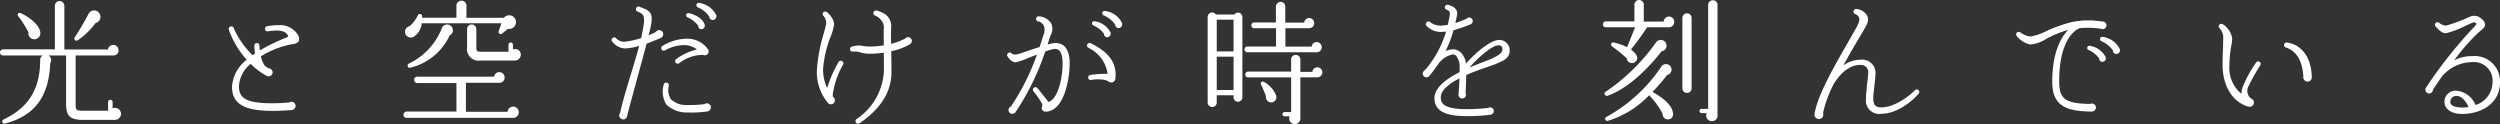 <svg xmlns="http://www.w3.org/2000/svg" width="336.888" height="16.722"><rect width="100%" height="100%" fill="#333333" stroke="none"/><path data-name="パス 97" d="M-153.864.288A.814.814,0,0,0-155-.45v-.864A.3.3,0,0,0-155.3-1.6a.3.3,0,0,0-.306.288V-.126h-3.474c-.81,0-.9-.126-.9-.864V-7.578h5.076a.652.652,0,0,0,.7-.7.707.707,0,0,0-.7-.72.735.735,0,0,0-.72.612H-161.5v-5.868a.645.645,0,0,0-.648-.648.63.63,0,0,0-.63.648v5.85h-6.984a.448.448,0,0,0-.414.432.415.415,0,0,0,.414.4h5.346a.662.662,0,0,0-.342.54c.018,3.96-1.548,6.48-4.932,8.082-.306.144-.18.648.162.558,3.942-1.026,5.94-3.528,6.12-8.118a.762.762,0,0,0-.216-1.062h2.358v6.534c0,1.6.558,2.142,2.178,2.142h4.428A.815.815,0,0,0-153.864.288Zm-2.808-13.3a.846.846,0,0,0-1.584-.144c-.432.846-1.224,2.214-1.836,3.132a.285.285,0,0,0,.4.4,9.527,9.527,0,0,0,2.394-2.322A.849.849,0,0,0-156.672-13.014Zm-8.082,2.232c-.126-.774-1.152-1.8-2.592-2.484-.378-.18-.576.2-.342.432a14.591,14.591,0,0,1,1.35,2.124.805.805,0,0,0,1.026.918A.834.834,0,0,0-164.754-10.782Zm34.83,1.278a.881.881,0,0,0-.09-.828,2.82,2.82,0,0,0-2.448-1.332,9.873,9.873,0,0,0-1.692.144.344.344,0,0,0-.306.4.337.337,0,0,0,.4.288,8.74,8.74,0,0,1,1.3-.108c.936.054,1.26.36,1.44.792a1.221,1.221,0,0,1-.4.216,24.725,24.725,0,0,0-3.438,1.674c-.036-.216-.036-.432-.054-.648a.331.331,0,0,0-.342-.342.331.331,0,0,0-.342.342,6.853,6.853,0,0,0,.09,1.062,3.65,3.65,0,0,1-.324.234,11.439,11.439,0,0,1-2.538-3.636.338.338,0,0,0-.432-.234.353.353,0,0,0-.234.432A11.915,11.915,0,0,0-136.926-7a5,5,0,0,0-1.98,3.618c0,2.322,1.6,3.276,5.508,3.276.954,0,2.214-.09,2.484-.108a.589.589,0,0,0,.576-.558.549.549,0,0,0-.558-.558.607.607,0,0,0-.306.09c-.4.036-1.368.108-2.268.108-3.78,0-4.5-.81-4.5-2.34a4.133,4.133,0,0,1,1.584-2.97,9.171,9.171,0,0,0,2.16,1.62.707.707,0,0,0,.252.054.527.527,0,0,0,.54-.522.533.533,0,0,0-.486-.54,4.286,4.286,0,0,1-.54-.324,3.461,3.461,0,0,1-.558-1.3,11.993,11.993,0,0,1,4.122-1.62C-130.482-9.126-130.086-9.2-129.924-9.5Zm29.178-3.006a.93.93,0,0,0-1.53-.144h-5.04V-14.31a.661.661,0,0,0-.666-.648.677.677,0,0,0-.684.648v1.656h-4.626v-.216a.3.3,0,0,0-.576-.108,4.339,4.339,0,0,1-1.116,1.458.778.778,0,0,0-.486,1.188.8.8,0,0,0,1.026.252,2.423,2.423,0,0,0,1.1-1.836H-102.6l-.36,1.026c-.126.342.2.558.45.36l.792-.63A.927.927,0,0,0-100.746-12.51Zm-8.514,1.134a.764.764,0,0,0-1.386.162,8.86,8.86,0,0,1-4.428,4.734c-.306.144-.162.648.162.558a7.873,7.873,0,0,0,5.346-4.374A.751.751,0,0,0-109.26-11.376Zm9.27,3.69a.765.765,0,0,0-1.062-.7v-.648a.3.3,0,0,0-.306-.288.284.284,0,0,0-.288.288v.954h-3.762c-.468,0-.576-.09-.576-.576v-2.484a.622.622,0,0,0-.63-.612.607.607,0,0,0-.612.612v2.448a1.566,1.566,0,0,0,1.8,1.8h4.608A.8.8,0,0,0-99.99-7.686Zm-.27,7.758a.761.761,0,0,0-.756-.756.751.751,0,0,0-.756.7h-5.616V-3.888h4.5a.711.711,0,0,0,.72-.72.722.722,0,0,0-.72-.72.716.716,0,0,0-.7.612h-10.368a.431.431,0,0,0-.414.414.466.466,0,0,0,.414.45h5.292V-.018H-115.4a.45.45,0,0,0-.4.45.4.4,0,0,0,.4.4h14.364A.764.764,0,0,0-100.26.072ZM-73.656-13a3.025,3.025,0,0,0-2.3-1.656.306.306,0,0,0-.36.234.3.3,0,0,0,.18.36,3.651,3.651,0,0,1,1.53,1.224.484.484,0,0,0,.486.486A.5.5,0,0,0-73.656-13ZM-80.8-10.44a.53.53,0,0,0-.54-.54.515.515,0,0,0-.45.234,7.768,7.768,0,0,1-.972.45c.162-.63.288-1.17.342-1.512.27-1.584-.288-1.836-1.368-2.25l-.234-.09a.329.329,0,0,0-.432.216.345.345,0,0,0,.2.45c.738.27,1.008.522.81,1.854-.09.54-.2,1.116-.324,1.71a11.294,11.294,0,0,1-2.286.5,1.456,1.456,0,0,1-1.1-.486.332.332,0,0,0-.45-.036.33.33,0,0,0-.072.486,2.317,2.317,0,0,0,1.71.936,7.912,7.912,0,0,0,1.926-.342c-.342,1.3-.774,2.682-1.188,4.05-.558,1.836-1.08,3.582-1.386,5A.489.489,0,0,0-86.724.5a.542.542,0,0,0,.54.54.537.537,0,0,0,.522-.45c.252-1.044.756-2.844,1.26-4.734.468-1.71.972-3.546,1.368-5.022.558-.2,1.422-.558,1.872-.756A.565.565,0,0,0-80.8-10.44Zm5.58-1.3c-.27-.9-1.44-1.386-2.124-1.53a.306.306,0,0,0-.36.234.315.315,0,0,0,.18.324,3.643,3.643,0,0,1,1.44,1.134.435.435,0,0,0,.432.468A.474.474,0,0,0-75.222-11.736Zm.45,3.33a3.424,3.424,0,0,0-2.862-1.422,6.537,6.537,0,0,0-3.276.972.352.352,0,0,0-.108.486.343.343,0,0,0,.468.108,5.251,5.251,0,0,1,2.628-.7,2.772,2.772,0,0,1,1.656.576,8.317,8.317,0,0,0-2.556,1.134,2.634,2.634,0,0,1-.234.162.361.361,0,0,0-.072.486.344.344,0,0,0,.486.072A5.166,5.166,0,0,1-75.4-7.65a.5.5,0,0,0,.594-.126A.514.514,0,0,0-74.772-8.406Zm.4,7.83a.542.542,0,0,0-.54-.54.554.554,0,0,0-.342.108A15.3,15.3,0,0,1-77.4-.9a3.09,3.09,0,0,1-2.358-.756,2.333,2.333,0,0,1-.288-1.854.326.326,0,0,0-.288-.4.344.344,0,0,0-.4.27,3.355,3.355,0,0,0,.342,2.664A3.956,3.956,0,0,0-77.454.108a14.311,14.311,0,0,0,2.628-.144A.558.558,0,0,0-74.376-.576ZM-47.3-9.522a.507.507,0,0,0-.5-.522.478.478,0,0,0-.4.2,8.7,8.7,0,0,1-1.89.7c-.018-.954-.018-1.8,0-2.124a1.977,1.977,0,0,0-.648-1.746,3.563,3.563,0,0,0-1.314-.612.348.348,0,0,0-.414.27.351.351,0,0,0,.2.4,1.861,1.861,0,0,1,.792.576,1.518,1.518,0,0,1,.4,1.17c-.018.36-.018,1.26,0,2.268a10.407,10.407,0,0,1-1.782.162,6.482,6.482,0,0,1-1.008-.072,2.954,2.954,0,0,0-1.584.108.339.339,0,0,0-.18.342.343.343,0,0,0,.378.306,2.717,2.717,0,0,1,.846.054,4.166,4.166,0,0,0,1.476.234,14.152,14.152,0,0,0,1.854-.144l.018,2.358A8.269,8.269,0,0,1-54.738.99a.347.347,0,0,0-.09.486.347.347,0,0,0,.486.09c2.9-2,4.338-4.284,4.3-7.02,0-.774-.018-2.124-.036-2.7a8.088,8.088,0,0,0,2.5-.918A.508.508,0,0,0-47.3-9.522Zm-9.252,3.168a.35.35,0,0,0-.162-.468.349.349,0,0,0-.468.144A16.406,16.406,0,0,0-58.7-3.186a5.7,5.7,0,0,1-.558-2.538,14.783,14.783,0,0,1,1.008-4.356,6.859,6.859,0,0,0,.486-1.782,2.633,2.633,0,0,0-.972-1.548.337.337,0,0,0-.468.018.327.327,0,0,0,0,.486,1.445,1.445,0,0,1,.36,1.116c-.018.126-.162.666-.306,1.188A22.349,22.349,0,0,0-60.1-5.49a6.546,6.546,0,0,0,1.53,4.356.581.581,0,0,0,.378.144.522.522,0,0,0,.522-.522.5.5,0,0,0-.162-.4.447.447,0,0,1-.126-.324A10.892,10.892,0,0,1-56.556-6.354Zm37.584-5.58a2.947,2.947,0,0,0-2.3-1.638.306.306,0,0,0-.36.234.315.315,0,0,0,.18.36,3.7,3.7,0,0,1,1.548,1.224.469.469,0,0,0,.468.486A.5.5,0,0,0-18.972-11.934ZM-26.028-6.48c0-1.836-.666-2.772-1.944-2.772A4.124,4.124,0,0,0-29-9.036c.126-.432.252-.864.414-1.278a1.687,1.687,0,0,0,.036-1.638,2.164,2.164,0,0,0-1.692-.9.343.343,0,0,0-.306.378.3.3,0,0,0,.288.306,1.1,1.1,0,0,1,.792.684,1.828,1.828,0,0,1-.126,1.242c-.162.522-.306,1.026-.486,1.53-.558.18-1.188.378-1.854.612-.54.18-1.1.36-1.188.378-.432.072-.612-.018-.738-.144a.332.332,0,0,0-.45-.036.33.33,0,0,0-.072.486c.234.342.63.81,1.134.756a8.888,8.888,0,0,0,1.584-.558c.342-.126.774-.306,1.224-.468A30.6,30.6,0,0,1-33.948-.7a.533.533,0,0,0-.324.468.522.522,0,0,0,.522.522.567.567,0,0,0,.414-.2A34.468,34.468,0,0,0-29.322-8.1a6.88,6.88,0,0,1,1.206-.36c.378,0,1.134,0,1.134,1.962,0,2.016-.612,4.464-1.62,5.058-.072.036-.234.18-.306.09-.36-.45-1.08-1.368-1.458-1.818a.366.366,0,0,0-.5-.054.343.343,0,0,0-.036.486,11.09,11.09,0,0,1,1.188,1.728c.036.306-.216.54.036.828a.585.585,0,0,0,.5.18C-26.6-.18-26.028-4.86-26.028-6.48Zm5.508-4.176a2.844,2.844,0,0,0-2.142-1.53.28.28,0,0,0-.342.234.28.28,0,0,0,.162.324,3.522,3.522,0,0,1,1.44,1.134.439.439,0,0,0,.45.468A.489.489,0,0,0-20.52-10.656Zm.666,6.048c.216-2.5-1.656-3.78-3.33-4.608a.354.354,0,0,0-.468.144.349.349,0,0,0,.144.468,4.566,4.566,0,0,1,2.592,3.51,14.37,14.37,0,0,0-2.322.144.351.351,0,0,0-.288.414.34.34,0,0,0,.378.27,4.772,4.772,0,0,1,1.89,0,2.6,2.6,0,0,1,.4.162.669.669,0,0,0,.7.108A.712.712,0,0,0-19.854-4.608ZM7.938-8.694a.684.684,0,0,0-.684-.684.667.667,0,0,0-.666.612H3.042V-11.25h3.2a.684.684,0,0,0,.684-.684.684.684,0,0,0-.684-.684.667.667,0,0,0-.666.612H3.024v-2.16a.622.622,0,0,0-.612-.63.654.654,0,0,0-.648.63v2.142H-1.17a.384.384,0,0,0-.378.4.369.369,0,0,0,.378.378H1.782v2.466h-3.87a.384.384,0,0,0-.378.4.369.369,0,0,0,.378.378H7.236A.676.676,0,0,0,7.938-8.694ZM-2.754-12.762a.59.59,0,0,0-1.08-.324H-6.318a.608.608,0,0,0-1.116.324v11.52a.607.607,0,0,0,.612.612.607.607,0,0,0,.612-.612v-.972h2.268v.27a.615.615,0,0,0,.594.612.615.615,0,0,0,.594-.612Zm-3.456.36h2.268v4.284H-6.21ZM8.028-5.292a.684.684,0,0,0-.684-.684.667.667,0,0,0-.666.612H5.058V-7.038a.622.622,0,0,0-.63-.612.607.607,0,0,0-.612.612V-5.4h-5.8a.384.384,0,0,0-.378.4.369.369,0,0,0,.378.378h5.8V.054H2.934a.284.284,0,0,0-.288.288A.284.284,0,0,0,2.934.63h.684a.75.75,0,1,0,1.44.288V-4.626H7.29A.7.7,0,0,0,8.028-5.292ZM-6.21-7.416h2.268v4.5H-6.21ZM1.782-2.2A3.56,3.56,0,0,0,.144-4.014c-.288-.144-.522.09-.378.378.2.414.522,1.17.666,1.548a.715.715,0,0,0,.486.81A.7.7,0,0,0,1.782-2.2ZM33.246-8.568a1.424,1.424,0,0,0-1.782-1.044c-1.08.252-2.88,1.746-4.086,3.132a2.5,2.5,0,0,0-.666-1.458,1.593,1.593,0,0,0-.972-.468,2.412,2.412,0,0,0-1.116.252A16.2,16.2,0,0,0,25.7-10.98a17.783,17.783,0,0,0,2.3-.792.513.513,0,0,0,.288-.45.48.48,0,0,0-.486-.468.478.478,0,0,0-.378.18c-.252.108-.81.342-1.476.558.09-.4.162-.756.216-1.026.2-.99-.738-1.278-1.188-1.422a.353.353,0,0,0-.432.234.338.338,0,0,0,.234.432c.324.108.5.27.4.792-.072.414-.162.828-.252,1.242a5.95,5.95,0,0,1-.972.108,2.285,2.285,0,0,1-1.422-.486.353.353,0,0,0-.45.018.344.344,0,0,0-.036.486,2.691,2.691,0,0,0,1.89.828A5.339,5.339,0,0,0,24.7-10.8a14.263,14.263,0,0,1-2.844,5.2.536.536,0,0,0-.306.468.492.492,0,0,0,.5.5.535.535,0,0,0,.36-.144c.486-.576.882-1.152,1.278-1.71A3.208,3.208,0,0,1,25.506-7.7a.565.565,0,0,1,.54.18,2.3,2.3,0,0,1,.468,1.674v.522c-1.782.9-3.384,2.088-3.384,3.51a1.992,1.992,0,0,0,.576,1.476c.666.648,1.89.954,3.852.936A24.31,24.31,0,0,0,30.69.414a.507.507,0,0,0,.432-.5.478.478,0,0,0-.5-.486.434.434,0,0,0-.27.072c-.45.054-1.458.144-2.592.162-3.132.018-3.78-.612-3.78-1.584S25.11-3.78,26.5-4.482c-.036.99-.108,1.926-.126,2.16a.474.474,0,0,0,.5.54.5.5,0,0,0,.5-.5.363.363,0,0,0-.054-.2c.018-.414.072-1.44.09-2.448,1.152-.522,2.322-.9,3.024-1.152.36-.126.648-.216.828-.288C32.634-6.948,33.39-7.254,33.246-8.568Zm-.954.126c0,.468-.4.81-1.494,1.314-.2.09-.522.216-.936.378-.576.216-1.278.486-2.016.792,1.26-1.44,2.916-2.808,3.744-2.97C31.95-9,32.292-8.856,32.292-8.442ZM55.44-12.1a.707.707,0,0,0-.7-.72.728.728,0,0,0-.72.684H51.336v-2.3a.622.622,0,0,0-.63-.612.622.622,0,0,0-.63.612v2.268h-3.87a.4.4,0,0,0-.378.414.369.369,0,0,0,.378.378h3.96l-1.08,2.682a8.055,8.055,0,0,0-1.818-.63c-.324-.072-.432.378-.216.522a20.856,20.856,0,0,1,2,1.62.684.684,0,0,0,.774.63.687.687,0,0,0,.5-1.08,2.865,2.865,0,0,0-.72-.756,31.888,31.888,0,0,0,2.178-2.988h2.952A.707.707,0,0,0,55.44-12.1Zm5.832-2.3a.607.607,0,0,0-.612-.612.638.638,0,0,0-.648.612V-.378h-.864a.3.3,0,0,0-.306.288A.3.3,0,0,0,59.148.2h.666a.763.763,0,0,0,.7,1.08.728.728,0,0,0,.756-.792ZM57.78-12.636a.607.607,0,0,0-.612-.612.622.622,0,0,0-.63.612v9.5a.622.622,0,0,0,.63.612.607.607,0,0,0,.612-.612ZM54.4-8.856a.776.776,0,0,0-1.422-.468,26.684,26.684,0,0,1-6.8,6.66c-.306.2-.018.612.27.522,2.448-.846,5.076-3.168,7.29-5.994A.769.769,0,0,0,54.4-8.856ZM55.278.252c-.072-.9-.9-1.872-2.772-2.916a22.972,22.972,0,0,0,1.962-2.268.788.788,0,0,0,.612-.738.754.754,0,0,0-1.4-.378A21.043,21.043,0,0,1,46.314.7c-.36.18-.162.63.216.522a12.788,12.788,0,0,0,5.526-3.438,10.937,10.937,0,0,1,1.818,2.5.7.7,0,0,0,.7.756A.687.687,0,0,0,55.278.252ZM88.38-2.43a.356.356,0,0,0-.018-.468.36.36,0,0,0-.486,0c-.918.936-2.826,2.322-4.536,2.322-.774,0-1.08-.342-1.08-1.242,0-.468.126-1.368.2-2.106.072-.612.108-1.1.108-1.314A1.809,1.809,0,0,0,80.514-7a3.928,3.928,0,0,0-2.286.774c.792-1.476,1.638-2.9,2.358-4.1l.594-1.026c.54-.9.4-1.314.18-1.71a1.9,1.9,0,0,0-1.368-.774.353.353,0,0,0-.378.234.354.354,0,0,0,.216.45.9.9,0,0,1,.522.5c.072.216.054.522-.324,1.242-.342.63-.792,1.4-1.3,2.286-1.71,2.97-4.014,7-4.374,9.4a.6.6,0,0,0,.576.72A.588.588,0,0,0,75.528.4.9.9,0,0,0,75.492.18,15.866,15.866,0,0,1,76.95-3.762C77.724-5,78.93-6.3,80.514-6.3a.98.98,0,0,1,1.062,1.116c0,.18-.054.72-.126,1.3-.09.81-.18,1.746-.18,2.25A1.787,1.787,0,0,0,83.3.288C85.374.288,87.372-1.26,88.38-2.43Zm25.308-9.216a.517.517,0,0,0-.594-.5,11,11,0,0,0-4.158.09,18.845,18.845,0,0,0-3.33,1.188,7.331,7.331,0,0,1-2.16.738,2.714,2.714,0,0,1-1.368-.558.379.379,0,0,0-.45.018.364.364,0,0,0-.018.5,3.233,3.233,0,0,0,1.782,1.116,4.469,4.469,0,0,0,2.142-.738,14.184,14.184,0,0,1,2.988-1.224c-1.188,1.224-2.142,3.438-2.142,6.984,0,2.934,1.44,4.014,5.346,4.014a.554.554,0,0,0,.54-.54.542.542,0,0,0-.54-.54.5.5,0,0,0-.234.054c-3.564-.036-4.176-.81-4.176-3.078,0-4.356,1.332-6.48,2.736-7.128a11.435,11.435,0,0,1,2.952.09.526.526,0,0,0,.162.036A.522.522,0,0,0,113.688-11.646Zm1.8,3.222a3,3,0,0,0-2.3-1.656.306.306,0,0,0-.36.234.315.315,0,0,0,.18.36,3.7,3.7,0,0,1,1.548,1.224.458.458,0,0,0,.468.486A.5.5,0,0,0,115.488-8.424Zm-1.908,1.08a2.888,2.888,0,0,0-2.142-1.53.28.28,0,0,0-.342.234.28.28,0,0,0,.162.324,3.522,3.522,0,0,1,1.44,1.134.439.439,0,0,0,.45.468A.483.483,0,0,0,113.58-7.344Zm20.826,1.116a.364.364,0,0,0-.072-.486.347.347,0,0,0-.486.09,16.254,16.254,0,0,0-1.8,3.294,3.167,3.167,0,0,0-.18.918,4.5,4.5,0,0,1-1.62-3.762,16.078,16.078,0,0,1,.27-2.772,4.99,4.99,0,0,0,.108-.882,2.691,2.691,0,0,0-1.278-1.962.368.368,0,0,0-.468.09.349.349,0,0,0,.072.486,1.742,1.742,0,0,1,.468,1.3l-.018.864c-.018.7-.072,1.638-.072,2.772,0,2.178.9,4.788,3.4,5.58a1.216,1.216,0,0,0,.252.036.569.569,0,0,0,.576-.576.562.562,0,0,0-.4-.54,1.3,1.3,0,0,1-.324-1.656A24.216,24.216,0,0,1,134.406-6.228Zm6.948,1.548c-.09-3.1-1.764-4.428-3.348-4.644a.366.366,0,0,0-.378.234.342.342,0,0,0,.216.432c1.458.5,2.214,1.746,2.376,3.888a.588.588,0,0,0,.558.72A.583.583,0,0,0,141.354-4.68Zm25.362.738a3.419,3.419,0,0,0-3.744-3.546,5.406,5.406,0,0,0-2.43.558,28.382,28.382,0,0,1,3.258-3.726c.4-.342.9-.63.9-1.116a.994.994,0,0,0-.432-.7,1.428,1.428,0,0,0-1.656-.306,19.422,19.422,0,0,1-3.2,1.188,1.527,1.527,0,0,1-.882-.378.36.36,0,0,0-.486.018.383.383,0,0,0,.018.5c.342.36.81.882,1.35.882a12.214,12.214,0,0,0,2.7-1.026c.216-.09.558-.252.756-.342.36-.144.414-.162.7.09a3.927,3.927,0,0,1-.63.738,61.789,61.789,0,0,0-6.21,7.884.518.518,0,0,0,.45.774.515.515,0,0,0,.5-.5c.378-.594.792-1.188,1.206-1.782a5.367,5.367,0,0,1,4.086-1.944,2.506,2.506,0,0,1,2.736,2.754A3.231,3.231,0,0,1,163.422-.9a3.1,3.1,0,0,0-2.556-1.926,1.5,1.5,0,0,0-1.638,1.512c0,.81.738,1.62,2.394,1.62C164.088.306,166.716-1.026,166.716-3.942ZM162.468-.63a4.666,4.666,0,0,1-.864.072c-.36,0-1.584-.054-1.584-.756a.8.8,0,0,1,.846-.81C161.658-2.124,162.252-1.152,162.468-.63Z" transform="translate(170.172 15.048)" fill="#fff"/></svg>
